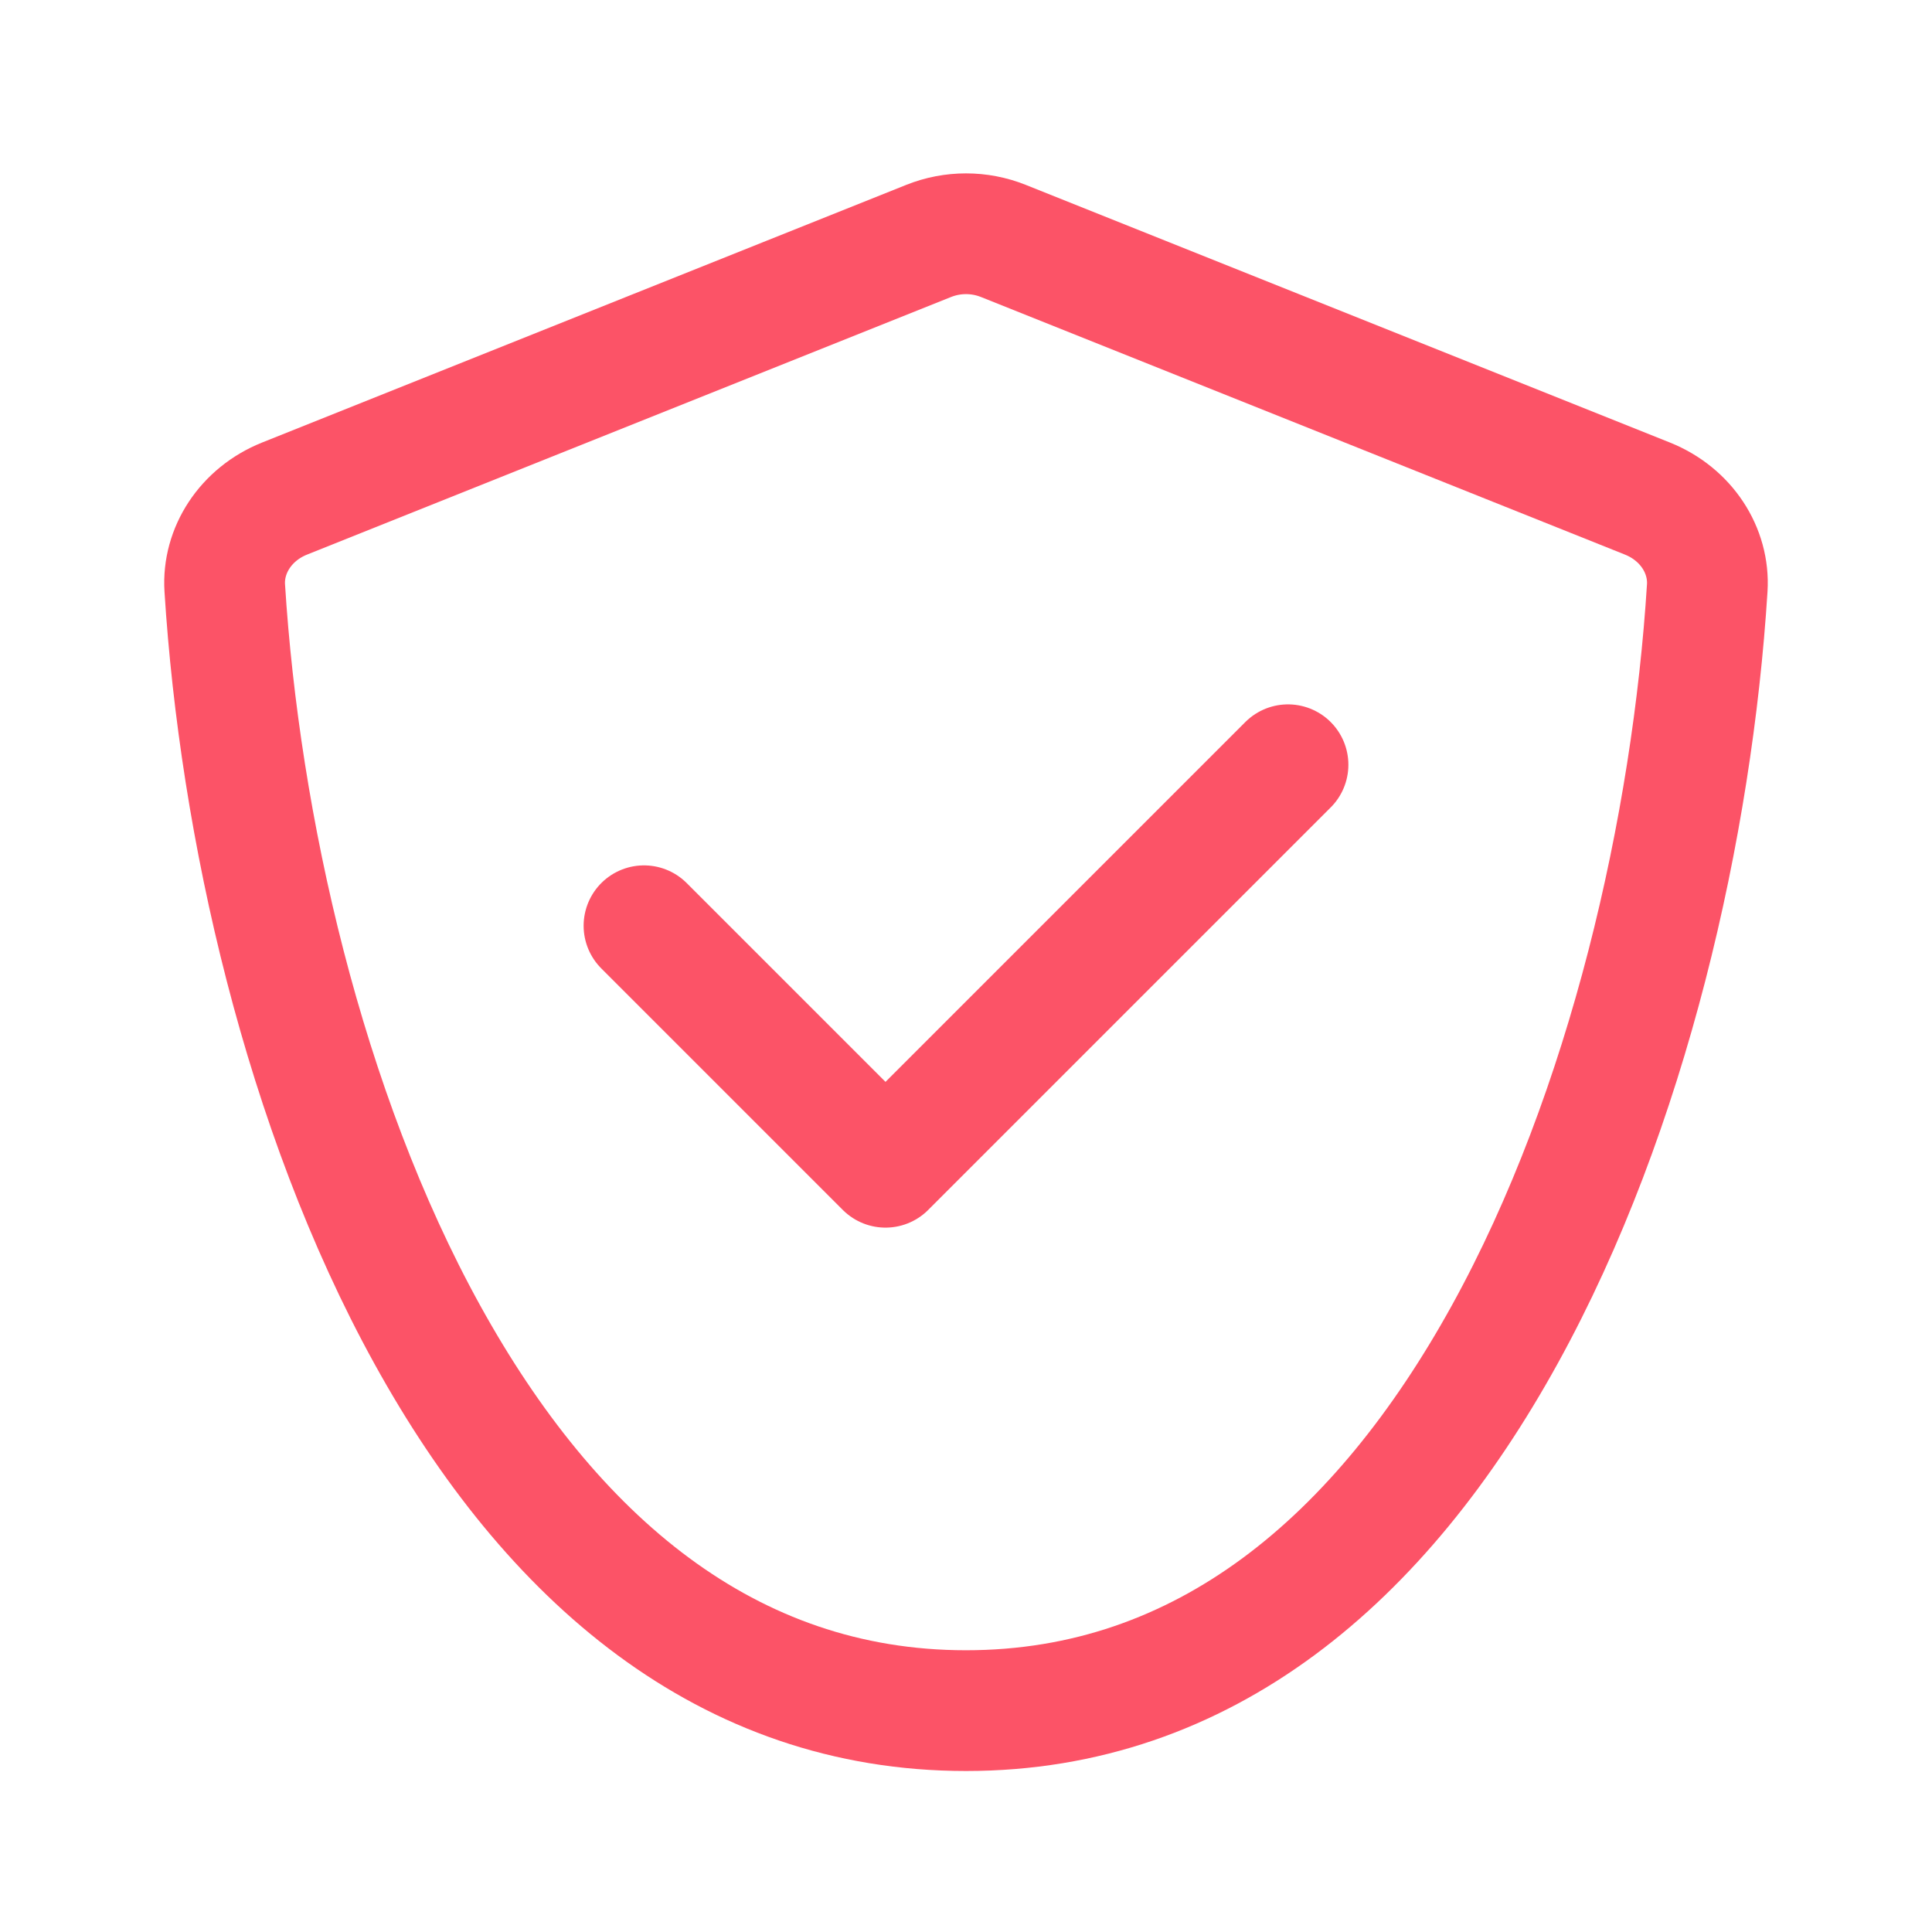 <svg width="24" height="24" viewBox="0 0 24 24" fill="none" xmlns="http://www.w3.org/2000/svg">
<path d="M3.536 6.193L11.536 2.993C11.834 2.874 12.166 2.874 12.464 2.993L20.464 6.193C20.949 6.387 21.237 6.839 21.208 7.304C21.023 10.245 20.229 13.792 18.693 16.577C17.158 19.36 14.968 21.25 12 21.25C9.032 21.25 6.842 19.36 5.307 16.577C3.771 13.792 2.977 10.245 2.792 7.304C2.763 6.839 3.051 6.387 3.536 6.193Z" stroke="#FC5367" stroke-width="1.5" stroke-linejoin="round"/>
<path d="M8 11.5L11 14.5L16 9.5" stroke="#FC5367" stroke-width="1.5" stroke-linecap="round" stroke-linejoin="round"/>
</svg>
